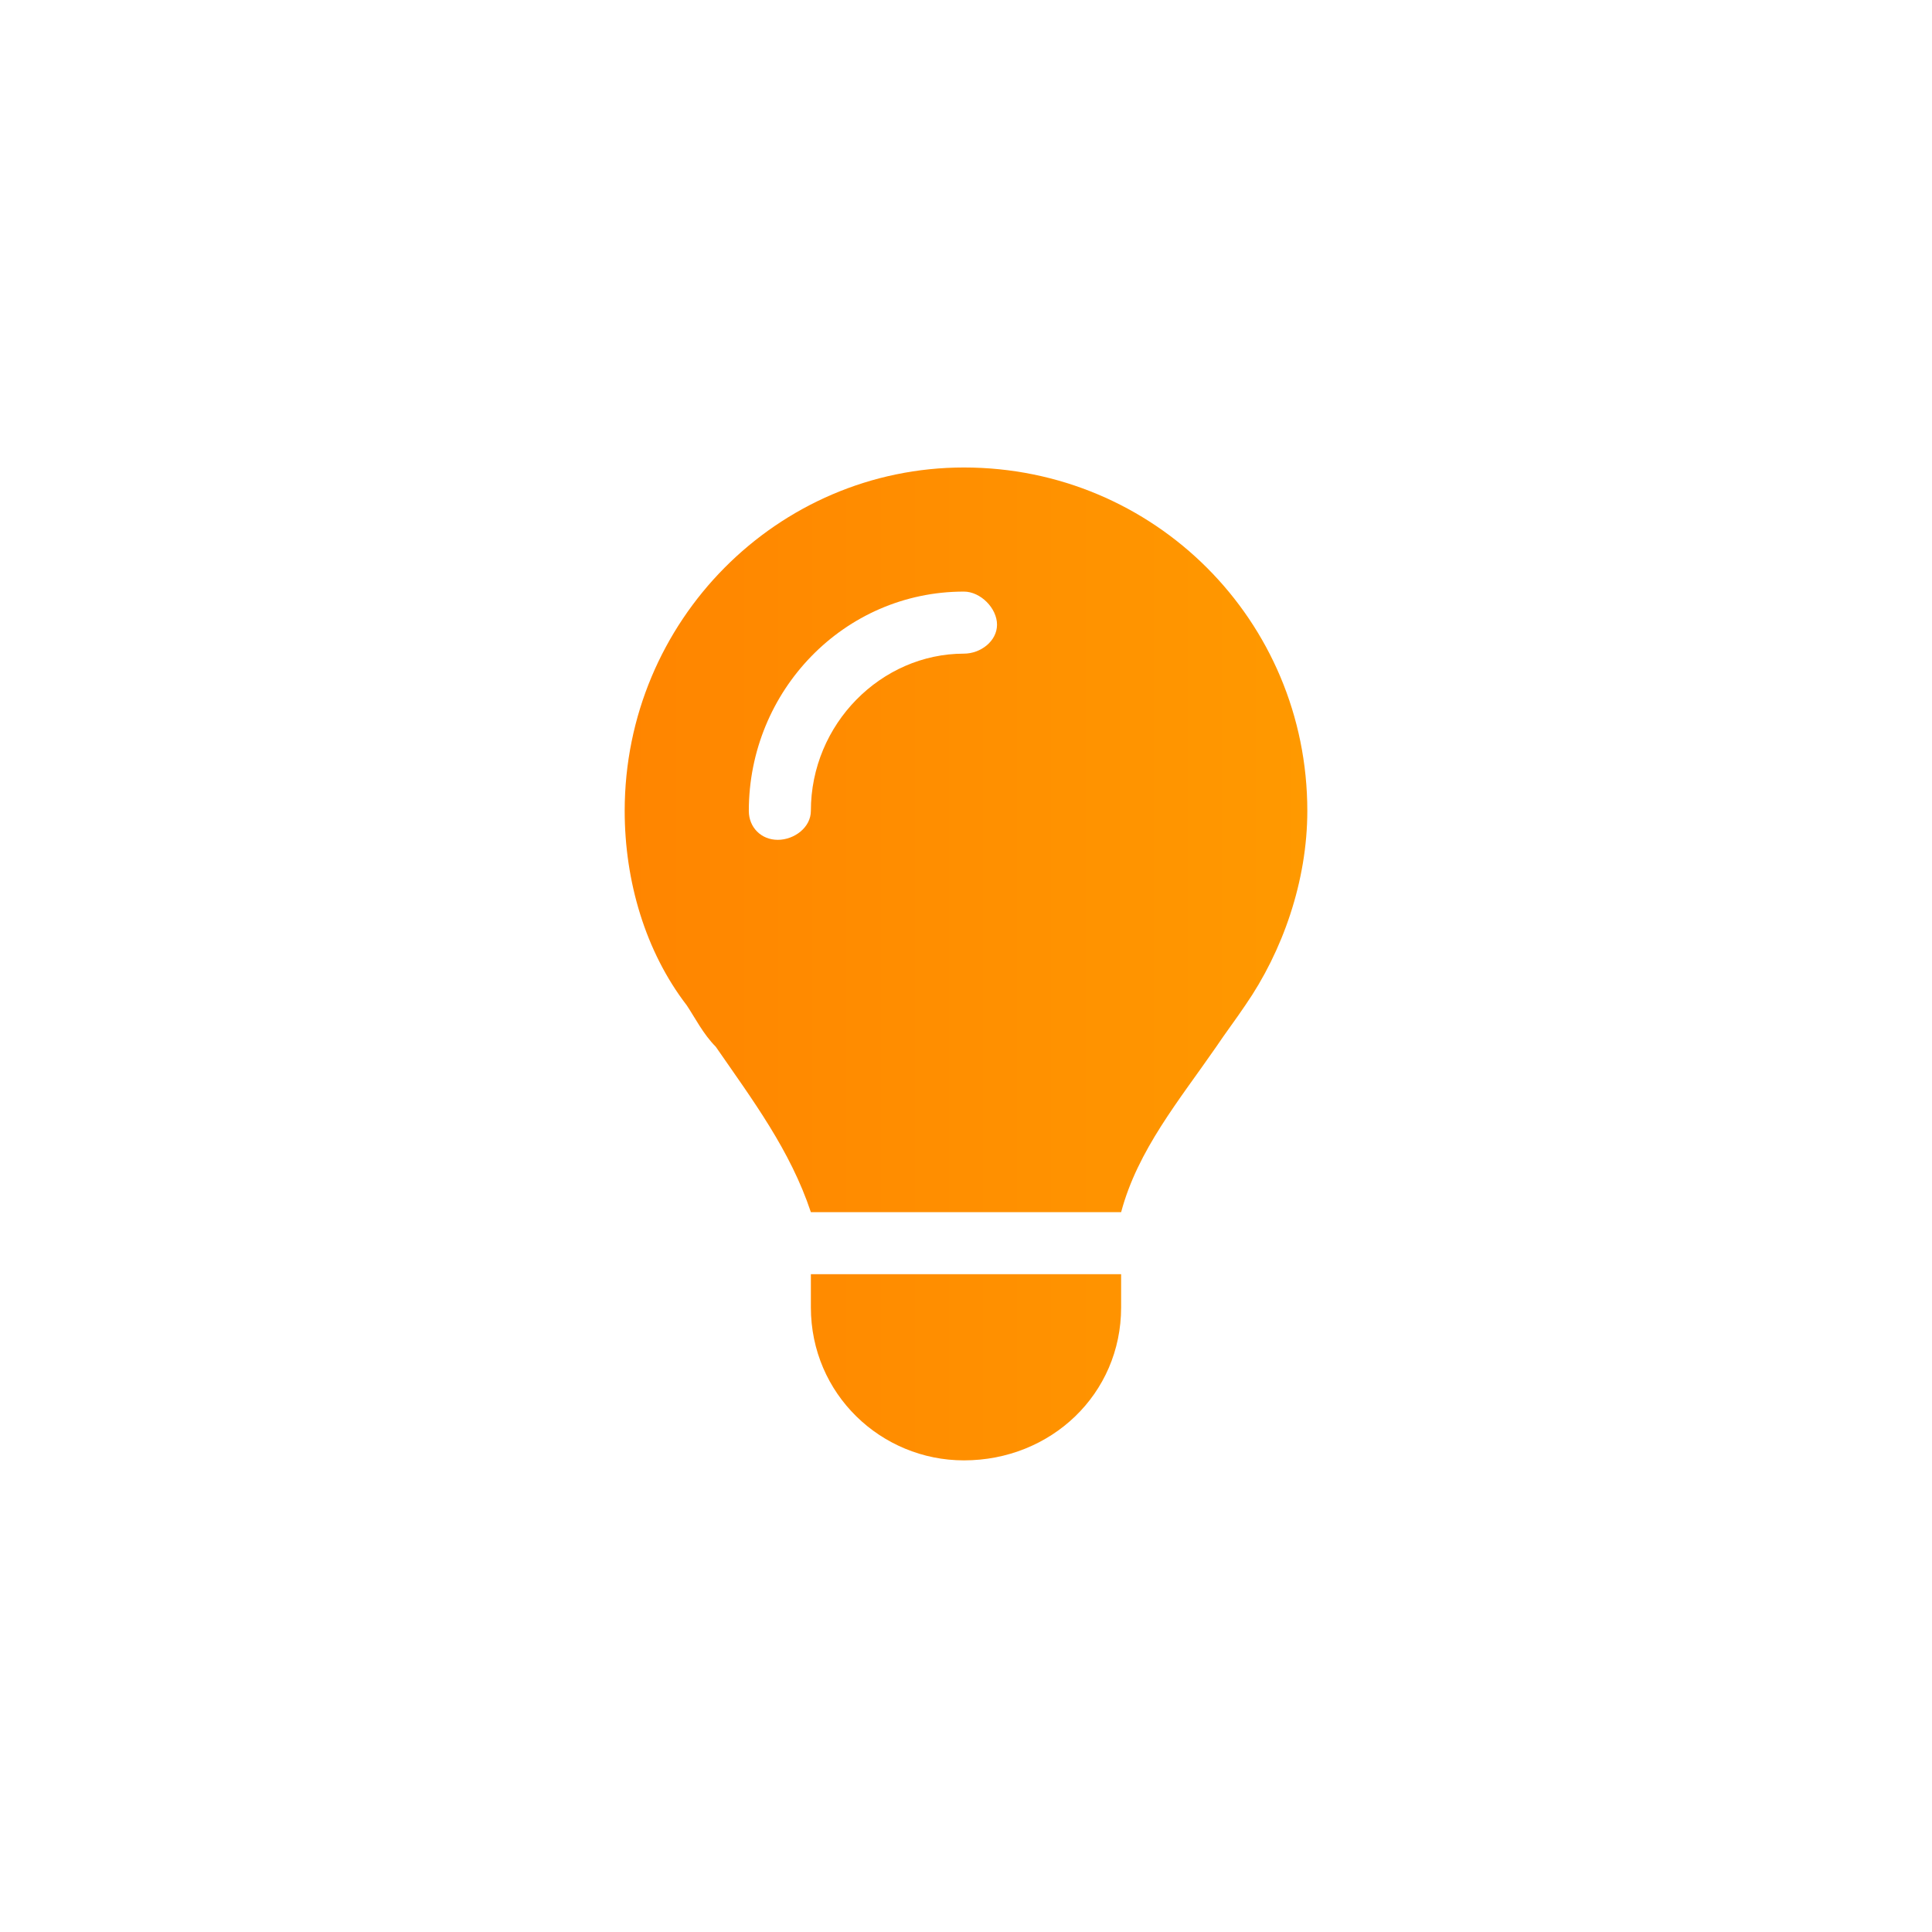 <svg xmlns:xlink="http://www.w3.org/1999/xlink" viewBox="0 0 51312 51312" style="shape-rendering:geometricPrecision; text-rendering:geometricPrecision; image-rendering:optimizeQuality; fill-rule:evenodd; clip-rule:evenodd" version="1.1" height="1630px" width="1630px" xml:space="preserve" xmlns="http://www.w3.org/2000/svg">
 <defs>
  <style type="text/css">
   
    .fil0 {fill:none}
    .fil1 {fill:url(#id0)}
   
  </style>
  <linearGradient y2="25601.2" x2="34720.9" y1="25601.2" x1="16591.2" gradientUnits="userSpaceOnUse" id="id0">
   <stop style="stop-opacity:1; stop-color:#FF8500" offset="0"></stop>
   <stop style="stop-opacity:1; stop-color:#FF9900" offset="1"></stop>
  </linearGradient>
 </defs>
 <g id="Ebene_x0020_1">
  <rect height="51312" width="51312" class="fil0"></rect>
  <path d="M29776 32194c440,-1648 1539,-2967 2528,-4395 0,0 0,0 0,0 219,-330 549,-769 769,-1099 989,-1428 1648,-3296 1648,-5164 0,-5055 -4066,-9120 -9120,-9120 -4944,0 -9010,4065 -9010,9120 0,1868 550,3736 1648,5164 220,330 440,769 770,1099 0,0 0,0 0,0 988,1428 1977,2747 2527,4395l8240 0 0 0zm-4175 6592c2308,0 4175,-1758 4175,-4065l0 -879 -8240 0 0 879c0,2307 1868,4065 4065,4065zm-4065 -17250c0,439 -440,769 -879,769 -440,0 -769,-330 -769,-769 0,-3187 2527,-5824 5713,-5824 440,0 879,440 879,879 0,440 -439,769 -879,769 -2197,0 -4065,1868 -4065,4176z" class="fil1" id="lightbulb-solid.svg"></path>
 </g>
</svg>
